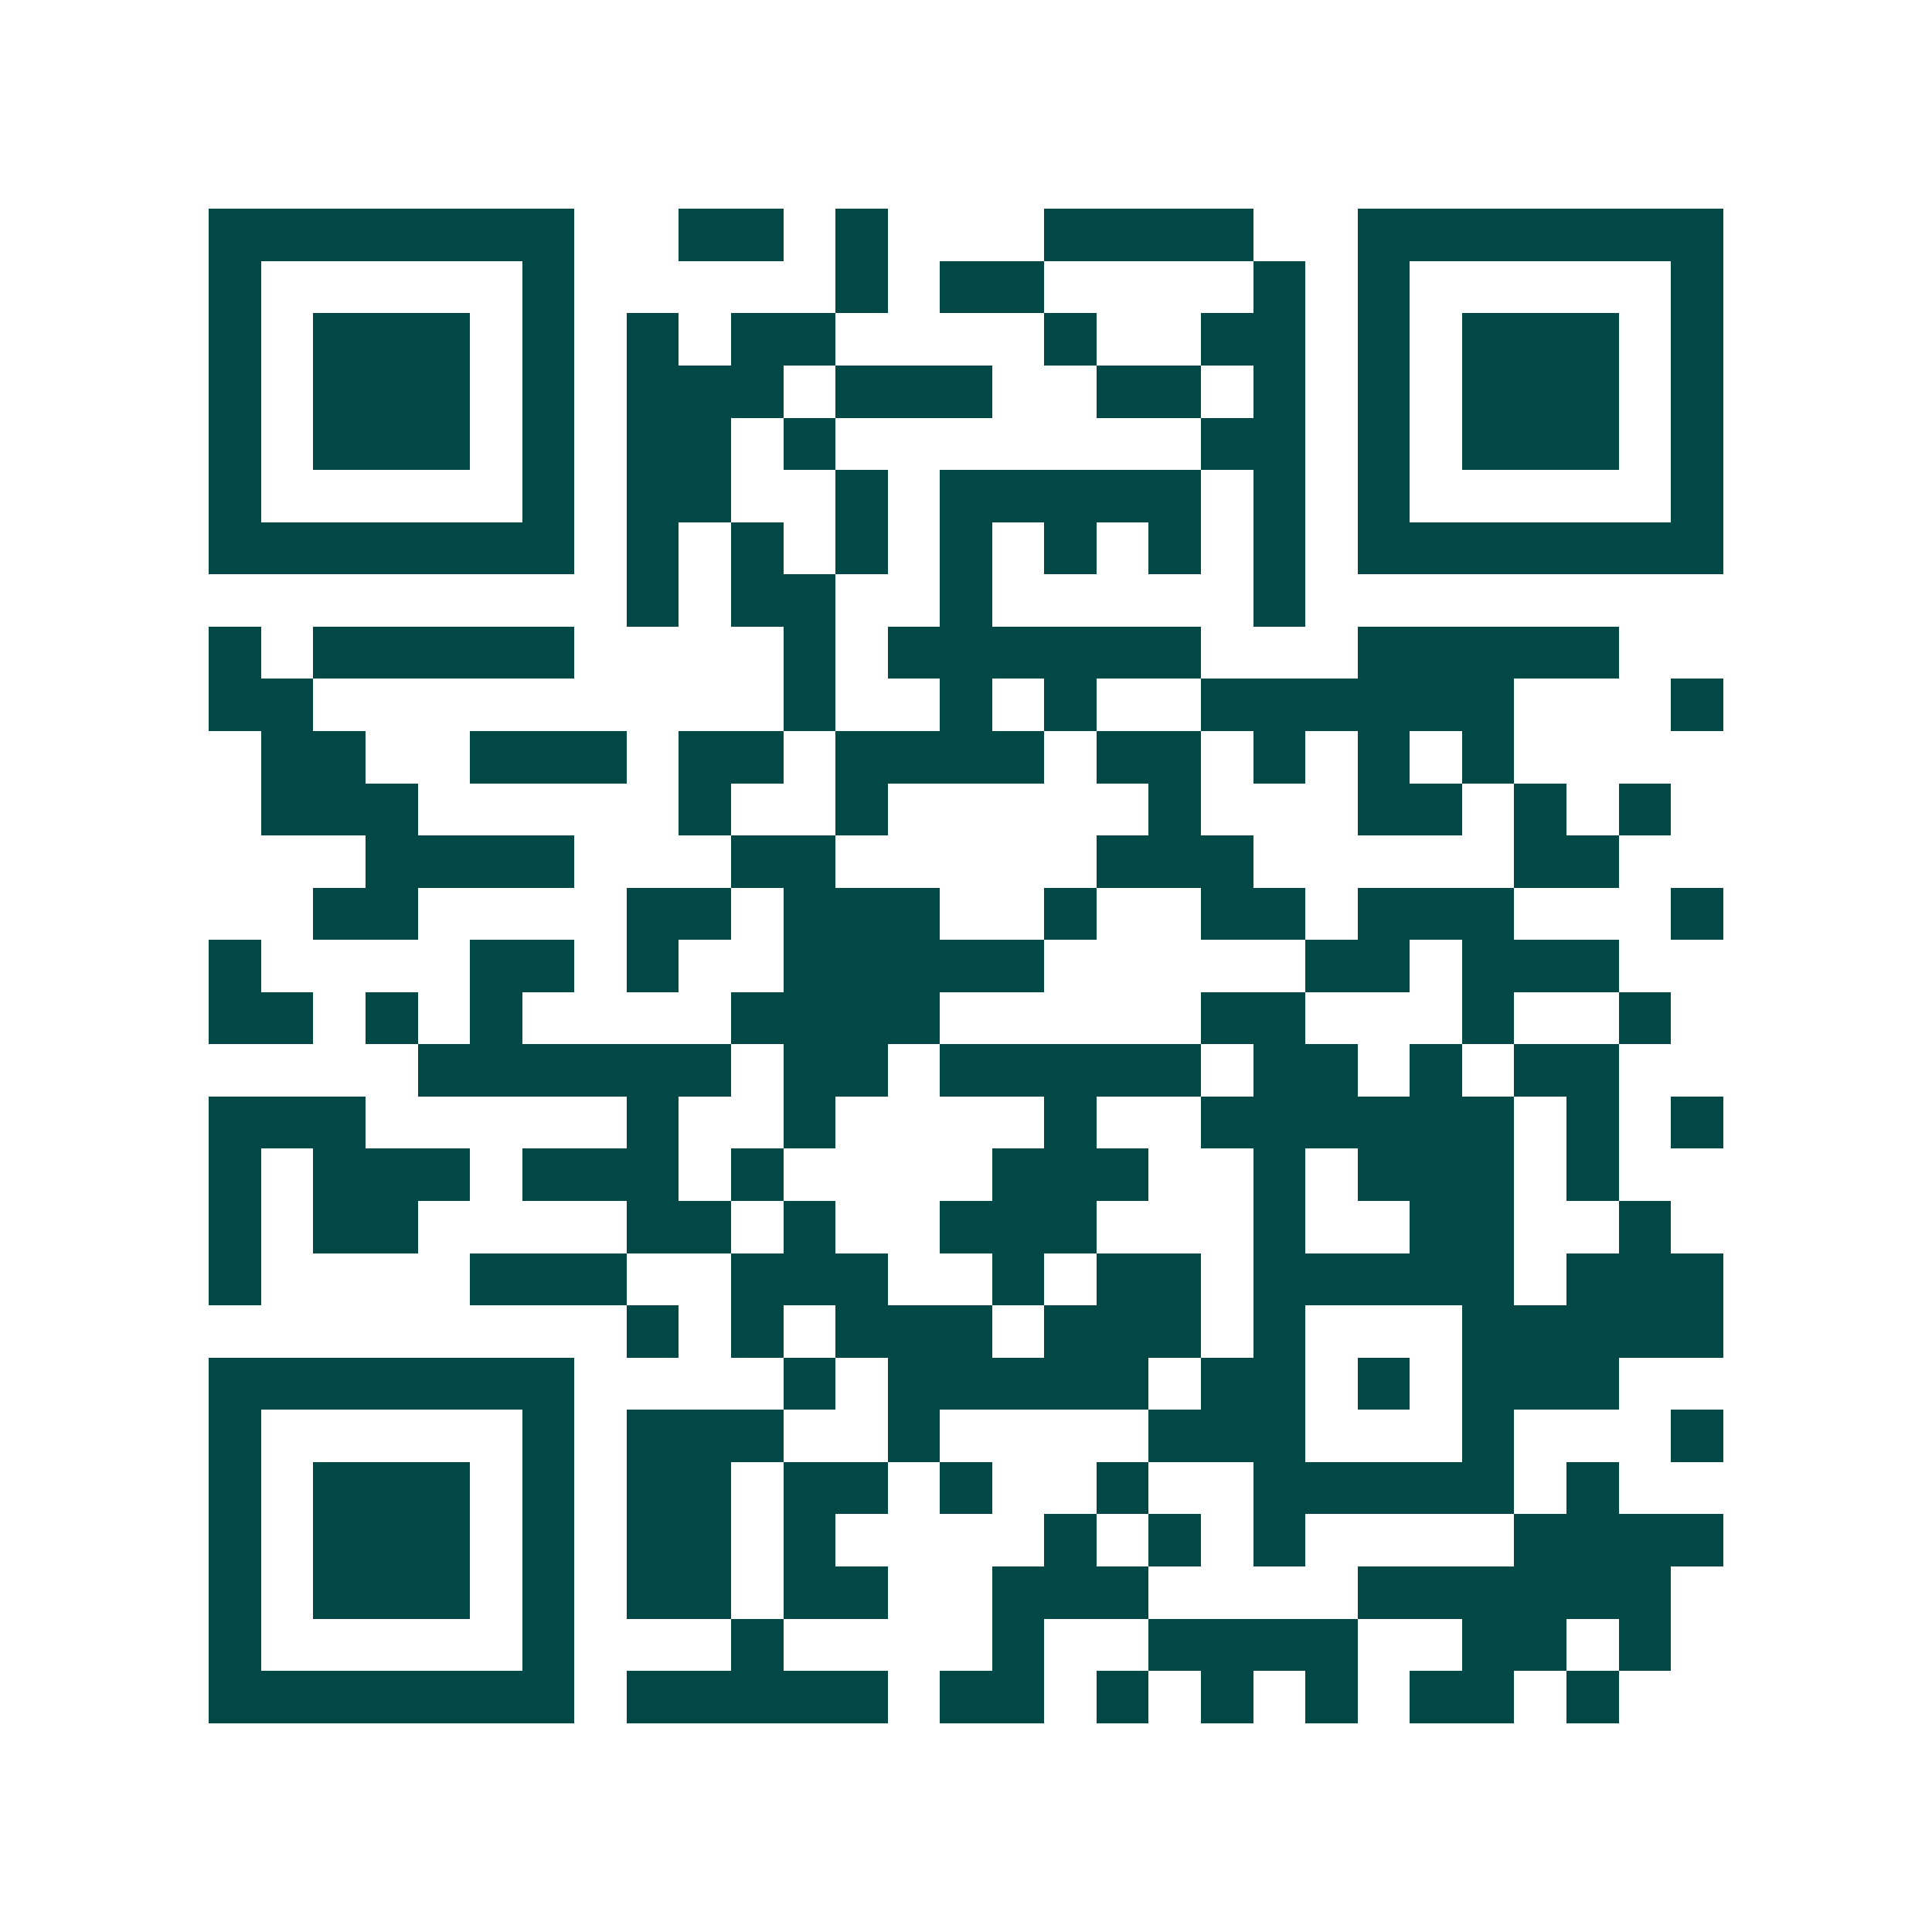 <svg xmlns="http://www.w3.org/2000/svg" width="200" height="200" viewBox="0 0 37 37" shape-rendering="crispEdges"><path fill="#ffffff" d="M0 0h37v37H0z"/><path stroke="#014847" d="M4 4.5h7m2 0h2m1 0h1m3 0h4m2 0h7M4 5.5h1m5 0h1m5 0h1m1 0h2m4 0h1m1 0h1m5 0h1M4 6.5h1m1 0h3m1 0h1m1 0h1m1 0h2m4 0h1m2 0h2m1 0h1m1 0h3m1 0h1M4 7.5h1m1 0h3m1 0h1m1 0h3m1 0h3m2 0h2m1 0h1m1 0h1m1 0h3m1 0h1M4 8.5h1m1 0h3m1 0h1m1 0h2m1 0h1m7 0h2m1 0h1m1 0h3m1 0h1M4 9.5h1m5 0h1m1 0h2m2 0h1m1 0h5m1 0h1m1 0h1m5 0h1M4 10.5h7m1 0h1m1 0h1m1 0h1m1 0h1m1 0h1m1 0h1m1 0h1m1 0h7M12 11.5h1m1 0h2m2 0h1m5 0h1M4 12.5h1m1 0h5m4 0h1m1 0h6m3 0h5M4 13.5h2m9 0h1m2 0h1m1 0h1m2 0h6m3 0h1M5 14.5h2m2 0h3m1 0h2m1 0h4m1 0h2m1 0h1m1 0h1m1 0h1M5 15.5h3m5 0h1m2 0h1m5 0h1m3 0h2m1 0h1m1 0h1M7 16.5h4m3 0h2m5 0h3m5 0h2M6 17.5h2m4 0h2m1 0h3m2 0h1m2 0h2m1 0h3m3 0h1M4 18.5h1m4 0h2m1 0h1m2 0h5m5 0h2m1 0h3M4 19.5h2m1 0h1m1 0h1m4 0h4m5 0h2m3 0h1m2 0h1M8 20.5h6m1 0h2m1 0h5m1 0h2m1 0h1m1 0h2M4 21.5h3m5 0h1m2 0h1m4 0h1m2 0h6m1 0h1m1 0h1M4 22.5h1m1 0h3m1 0h3m1 0h1m4 0h3m2 0h1m1 0h3m1 0h1M4 23.5h1m1 0h2m4 0h2m1 0h1m2 0h3m3 0h1m2 0h2m2 0h1M4 24.5h1m4 0h3m2 0h3m2 0h1m1 0h2m1 0h5m1 0h3M12 25.5h1m1 0h1m1 0h3m1 0h3m1 0h1m3 0h5M4 26.5h7m4 0h1m1 0h5m1 0h2m1 0h1m1 0h3M4 27.5h1m5 0h1m1 0h3m2 0h1m4 0h3m3 0h1m3 0h1M4 28.5h1m1 0h3m1 0h1m1 0h2m1 0h2m1 0h1m2 0h1m2 0h5m1 0h1M4 29.5h1m1 0h3m1 0h1m1 0h2m1 0h1m4 0h1m1 0h1m1 0h1m4 0h4M4 30.5h1m1 0h3m1 0h1m1 0h2m1 0h2m2 0h3m4 0h6M4 31.5h1m5 0h1m3 0h1m4 0h1m2 0h4m2 0h2m1 0h1M4 32.5h7m1 0h5m1 0h2m1 0h1m1 0h1m1 0h1m1 0h2m1 0h1"/></svg>
